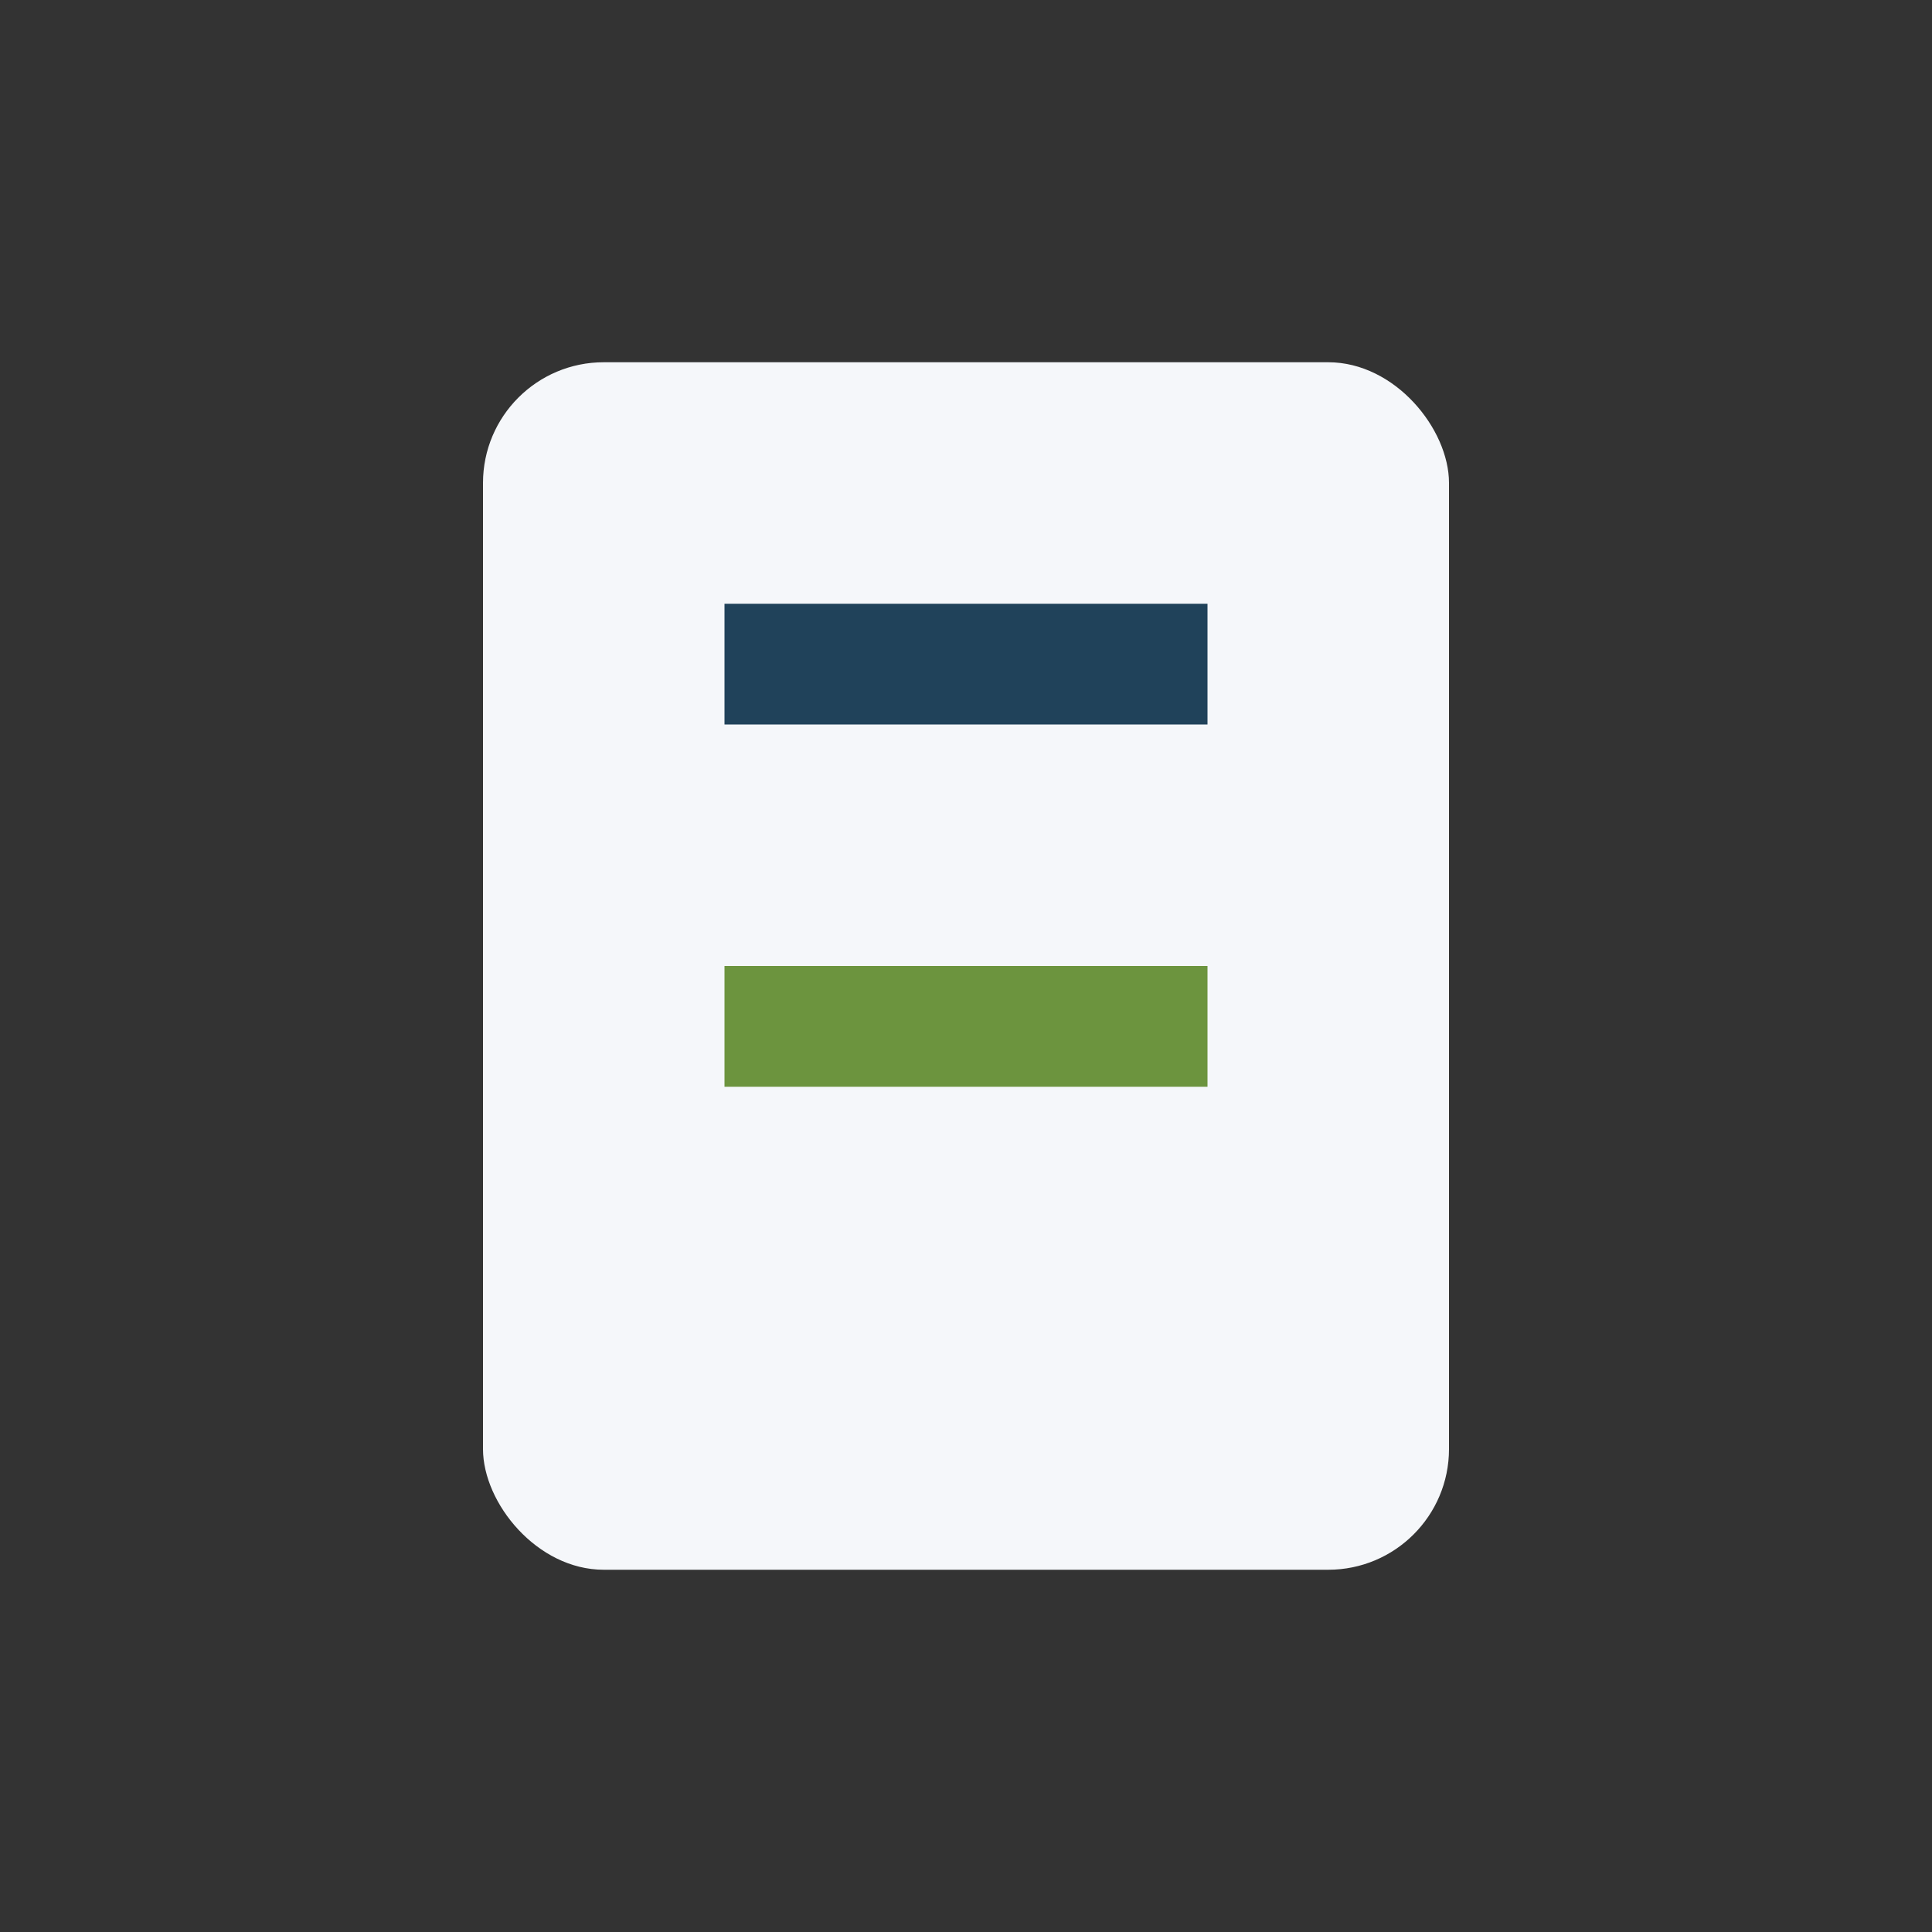 <?xml version="1.0" encoding="UTF-8"?>
<svg xmlns="http://www.w3.org/2000/svg" width="32" height="32" viewBox="0 0 32 32"><rect x="0" y="0" width="32" height="32" fill="#333333" stroke="none"/><rect x="8" y="6" width="16" height="20" rx="2" fill="#F5F7FA"/><rect x="12" y="10" width="8" height="2" fill="#20425A"/><rect x="12" y="16" width="8" height="2" fill="#6C943E"/></svg>